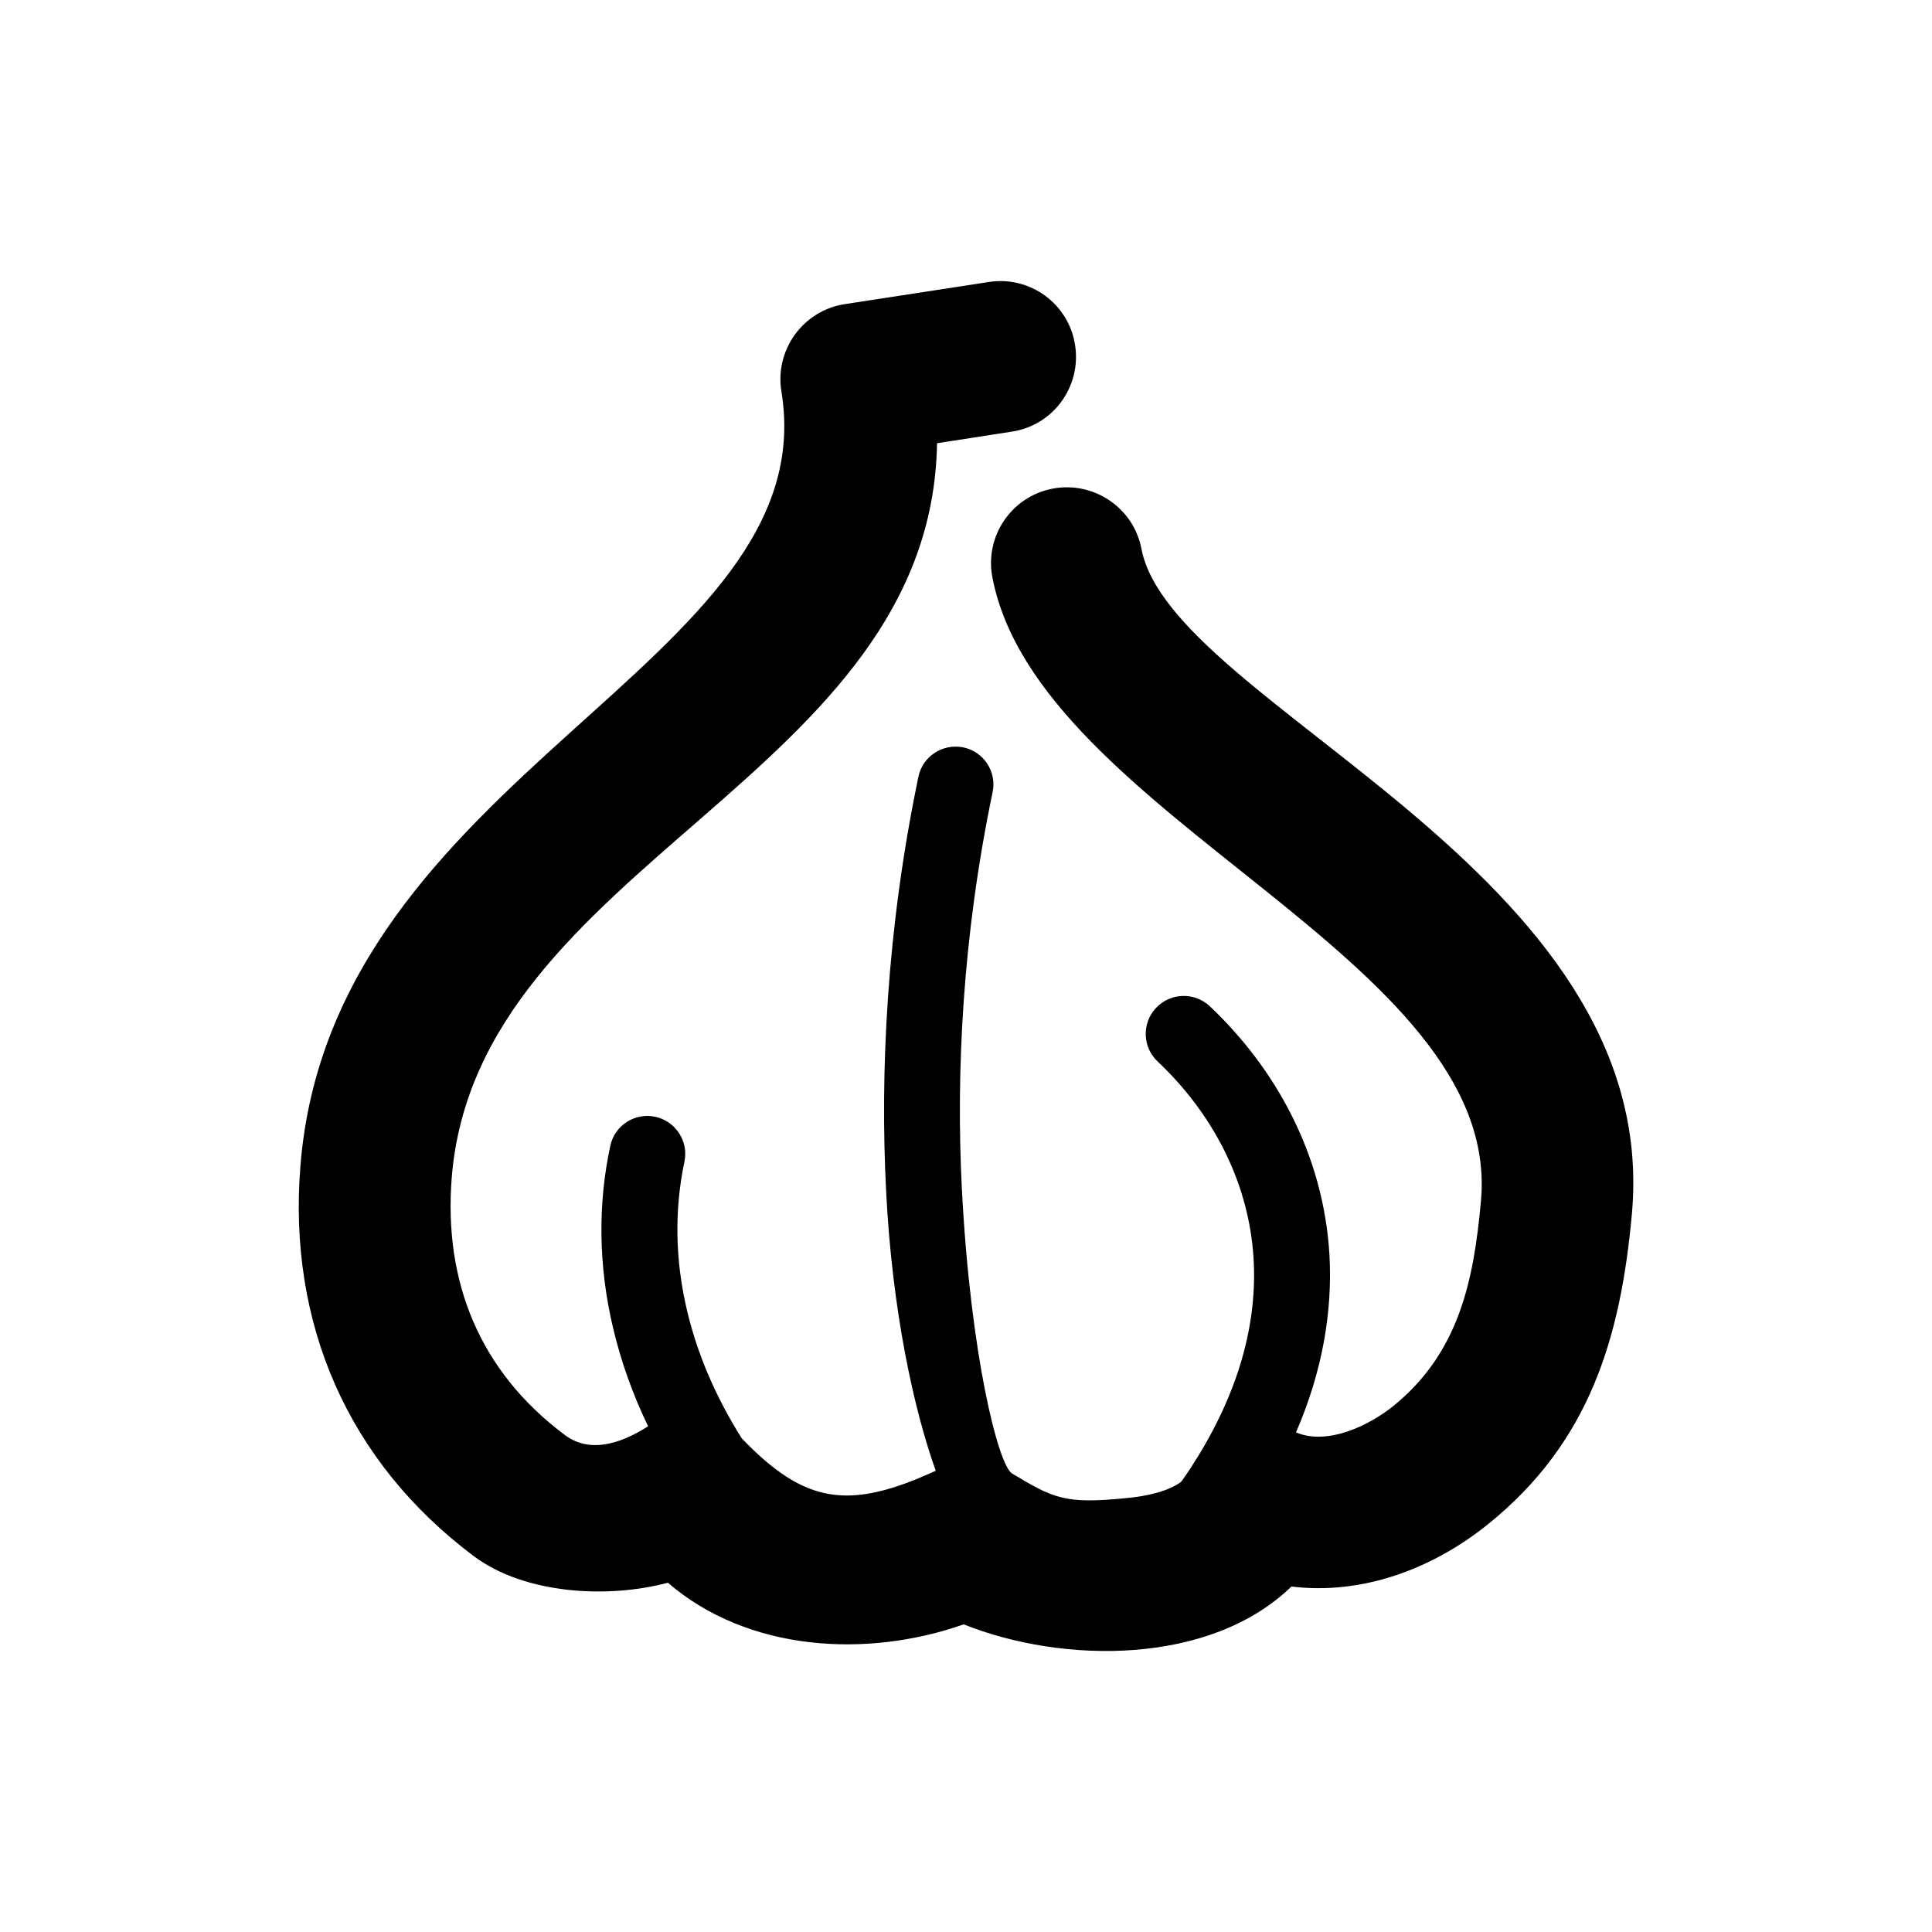 <?xml version="1.0" encoding="UTF-8"?>
<!-- Uploaded to: SVG Find, www.svgrepo.com, Generator: SVG Find Mixer Tools -->
<svg fill="#000000" width="800px" height="800px" version="1.1" viewBox="144 144 512 512" xmlns="http://www.w3.org/2000/svg">
 <path d="m407 297.02c-2.117-10.883 5.039-21.461 15.973-23.527 10.883-2.066 21.461 5.09 23.527 15.973 8.012 41.766 138.09 84.992 129.98 176.08-2.973 33-11.234 60.609-37.938 82.223-14.66 11.891-33.352 18.992-52.297 16.676-21.562 20.906-60.508 20.555-86.855 10.027-25.645 9.02-57.184 7.254-78.395-11.035-15.973 4.281-37.938 3.023-51.387-7.004-33.555-25.141-49.324-61.867-45.996-103.43 8.312-104.59 139.45-132.91 127.46-205.3-1.762-10.934 5.691-21.312 16.625-23.074l38.34-5.894c10.934-1.715 21.211 5.793 22.871 16.727 1.715 10.984-5.793 21.262-16.727 22.922l-19.852 3.074c-1.512 88.77-121.92 111.04-128.62 194.67-2.168 27.762 7.508 51.34 29.977 68.164 7.305 5.492 16.223 1.41 22.066-2.316-4.18-8.664-7.203-17.332-9.219-25.797-4.082-17.027-4.031-33.504-0.805-48.465 1.109-5.441 6.5-8.918 11.891-7.758 5.441 1.16 8.918 6.5 7.758 11.941-2.57 12.141-2.621 25.645 0.754 39.648 2.621 10.984 7.305 22.32 14.461 33.656 16.727 17.383 28.363 19.145 51.387 8.566-5.793-16.223-11.539-42.27-13.148-74.109-1.613-31.387 0.102-69.273 8.566-109.83 1.109-5.391 6.449-8.867 11.891-7.758 5.391 1.109 8.918 6.449 7.758 11.891-8.062 38.641-9.672 74.766-8.16 104.69 2.266 44.637 9.723 73.656 13.301 75.824 11.035 6.648 14.055 8.16 30.18 6.551 6.098-0.555 11.539-1.965 14.711-4.383 1.16-1.664 2.316-3.324 3.324-4.988 0.402-0.656 0.805-1.309 1.211-1.914 11.387-18.641 15.516-36.223 14.609-51.992-1.211-21.059-11.438-39.246-25.441-52.445-4.031-3.777-4.231-10.176-0.402-14.207 3.777-4.031 10.176-4.231 14.207-0.453 17.434 16.473 30.18 39.297 31.738 66 0.805 14.711-1.762 30.531-8.867 46.953 8.363 3.578 19.496-1.914 25.746-6.953 17.434-14.105 21.363-33.199 23.277-54.512 5.742-64.285-117.29-101.57-129.48-165.1z"/>
</svg>
